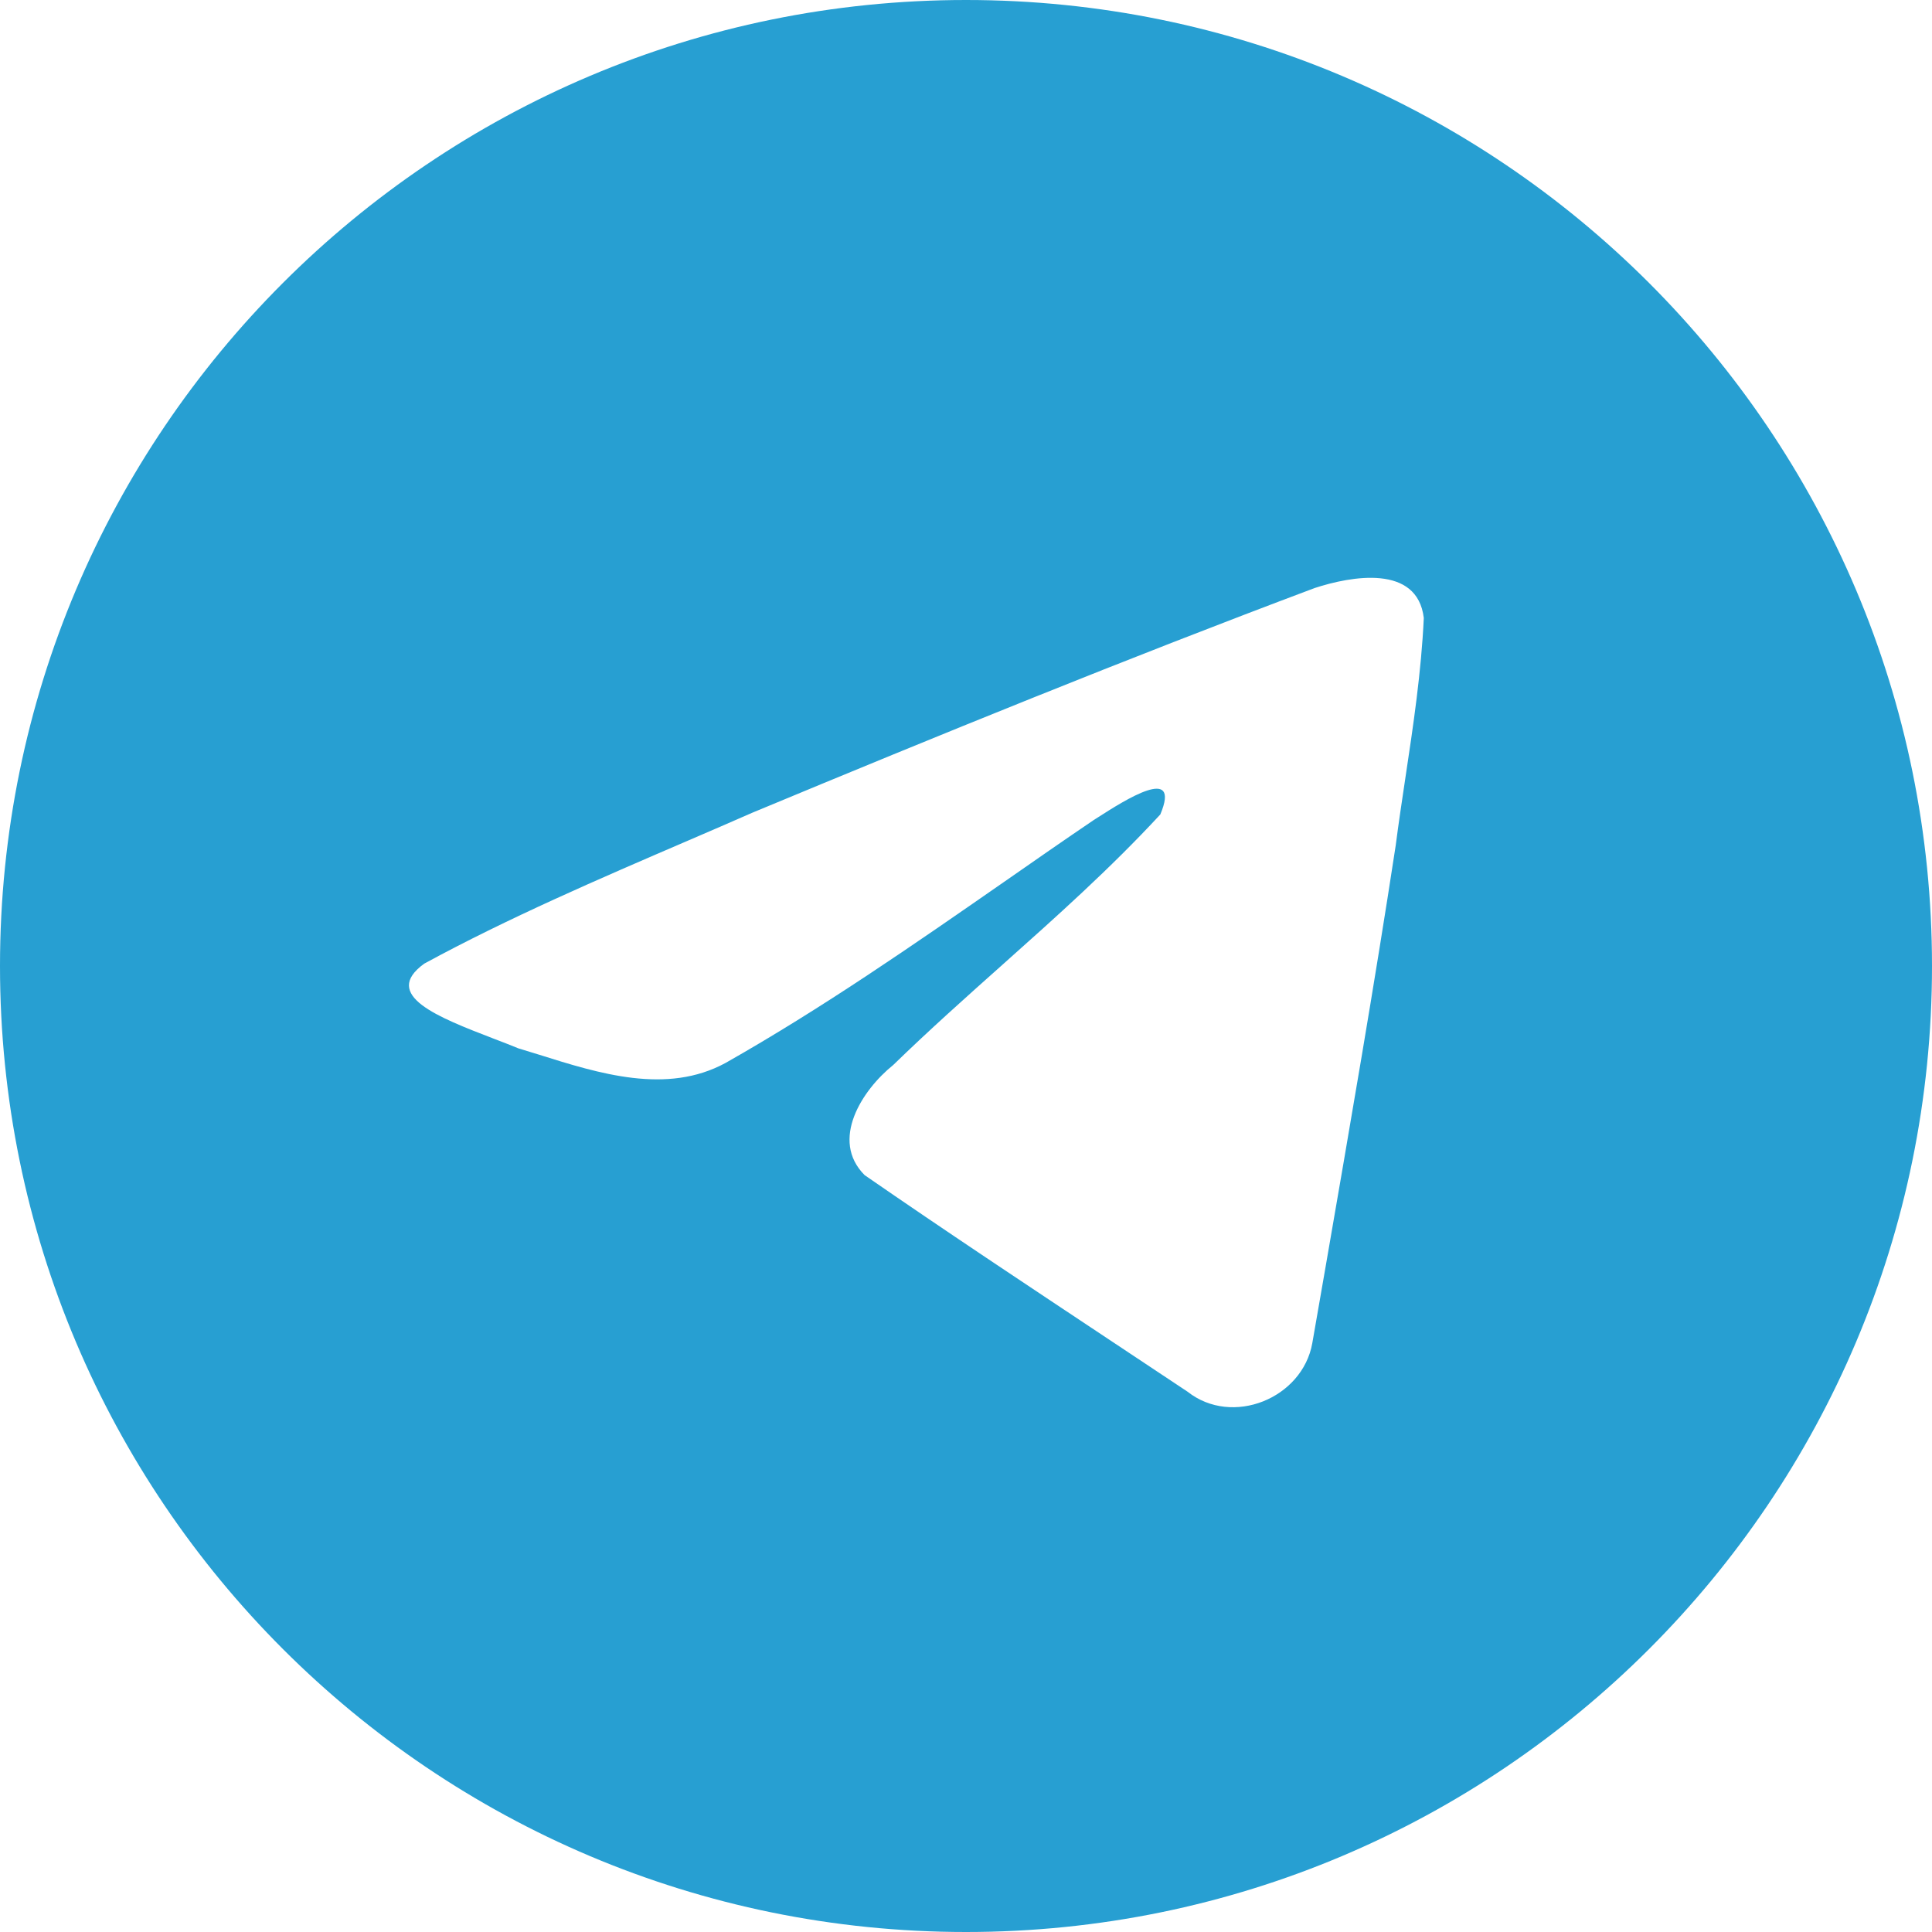 <svg width="21" height="21" viewBox="0 0 21 21" fill="none" xmlns="http://www.w3.org/2000/svg">
<path fill-rule="evenodd" clip-rule="evenodd" d="M10.5 21C16.299 21 21 16.299 21 10.5C21 4.701 16.299 0 10.5 0C4.701 0 0 4.701 0 10.5C0 16.299 4.701 21 10.5 21ZM7.481 9.136C6.514 9.552 5.52 9.98 4.612 10.474L4.612 10.474C4.137 10.817 4.768 11.059 5.359 11.287C5.453 11.323 5.547 11.359 5.634 11.395C5.707 11.417 5.781 11.44 5.856 11.463C6.514 11.67 7.247 11.901 7.886 11.554C8.936 10.959 9.926 10.272 10.915 9.585C11.239 9.359 11.563 9.134 11.889 8.913C11.905 8.903 11.922 8.892 11.941 8.88C12.219 8.702 12.843 8.303 12.612 8.853C12.066 9.443 11.481 9.965 10.892 10.49C10.495 10.844 10.098 11.198 9.709 11.576C9.37 11.848 9.019 12.393 9.398 12.773C10.27 13.376 11.156 13.963 12.041 14.551C12.33 14.743 12.619 14.935 12.908 15.127C13.395 15.511 14.157 15.2 14.264 14.6C14.312 14.324 14.36 14.048 14.408 13.773C14.672 12.246 14.937 10.719 15.171 9.188C15.202 8.948 15.238 8.708 15.274 8.468C15.362 7.885 15.449 7.302 15.476 6.717C15.406 6.132 14.688 6.261 14.289 6.392C12.235 7.163 10.202 7.992 8.177 8.834C7.948 8.935 7.715 9.035 7.481 9.136Z" fill="#279FD2"/>
</svg>